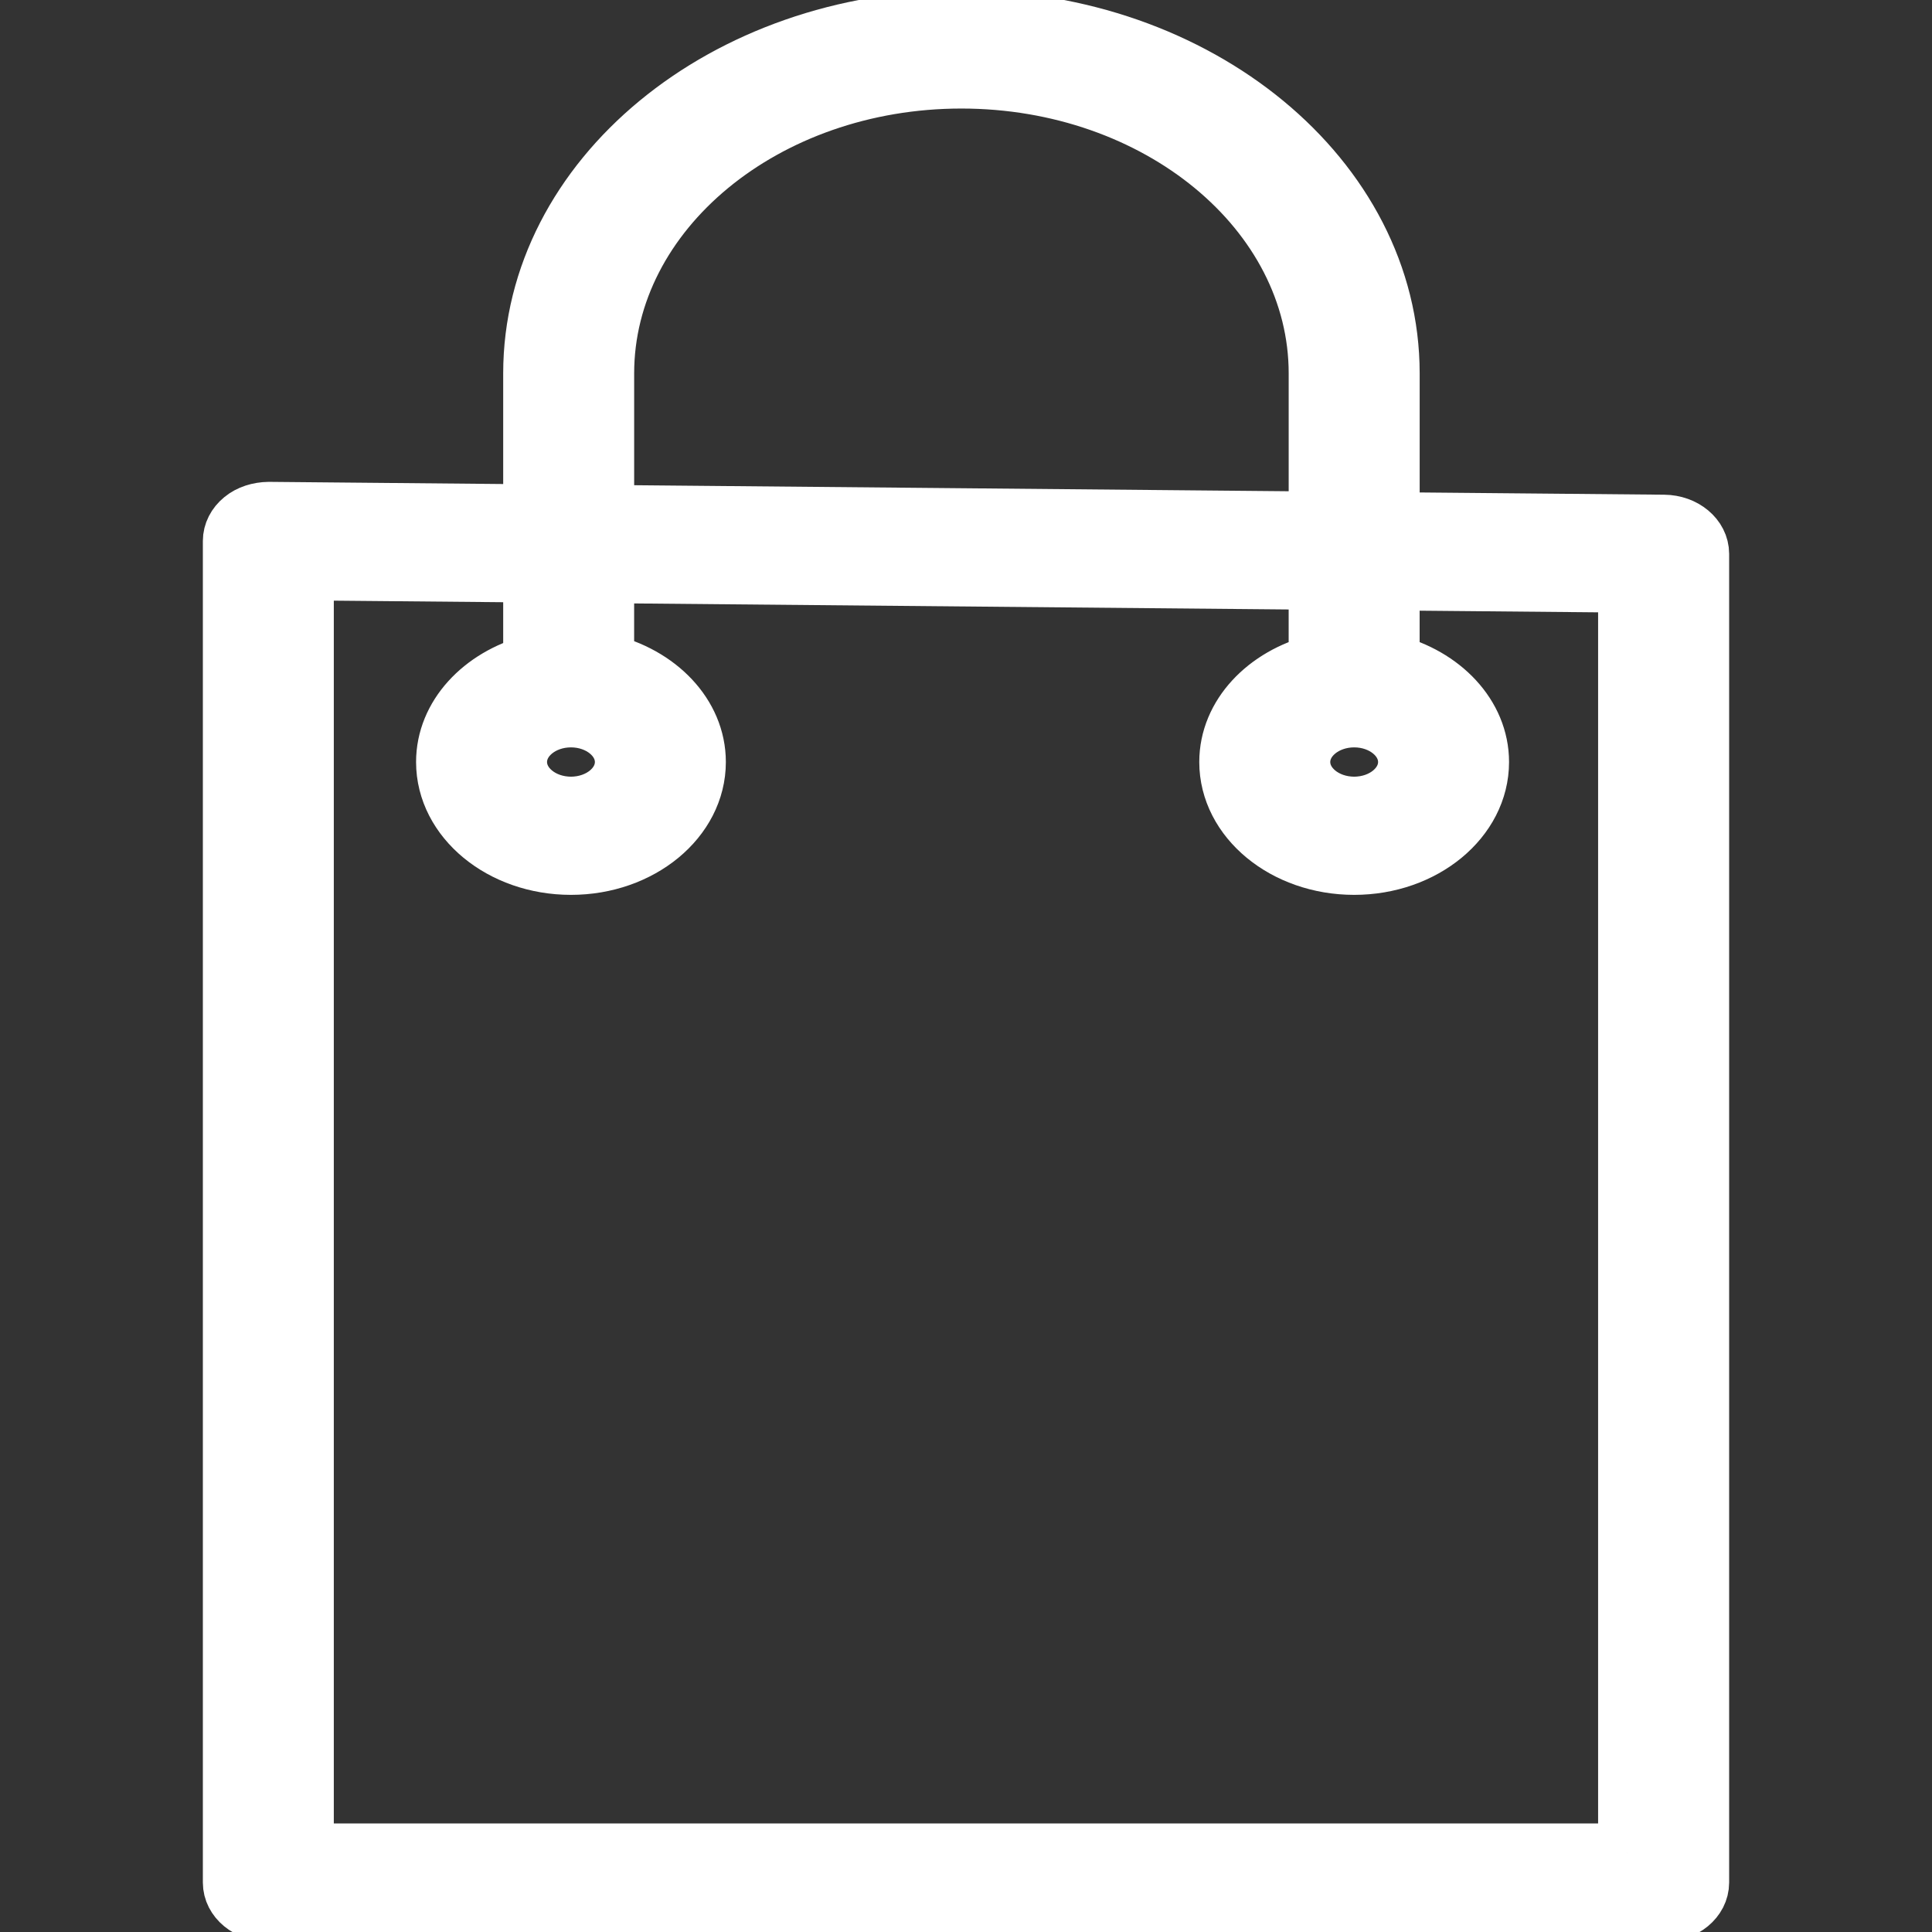 <?xml version="1.0" encoding="UTF-8"?> <svg xmlns="http://www.w3.org/2000/svg" viewBox="0 0 100.00 100.00" data-guides="{&quot;vertical&quot;:[],&quot;horizontal&quot;:[]}"><rect x="0" y="0" width="100.00" height="100.00" fill="#333333" stroke="none"/><defs></defs><path fill="#ffffff" stroke="#ffffff" fill-opacity="1" stroke-width="3" stroke-opacity="1" color="rgb(51, 51, 51)" fill-rule="evenodd" id="tSvg13dd4c3c70" title="Path 2" d="M86.129 27.106C81.413 27.063 76.697 27.02 71.982 26.976C71.982 24.427 71.982 21.878 71.982 19.328C71.982 9.222 62.013 1 49.761 1C37.511 1 27.545 9.223 27.545 19.328C27.545 21.741 27.545 24.154 27.545 26.567C23 26.525 18.455 26.483 13.91 26.441C13.393 26.45 12.918 26.599 12.561 26.892C12.202 27.185 12 27.584 12 28C12 51.147 12 74.294 12 97.441C12 98.302 12.846 99 13.89 99C37.963 99 62.037 99 86.11 99C87.154 99 88 98.302 88 97.441C88 74.516 88 51.591 88 28.666C87.999 27.811 87.165 27.116 86.129 27.106ZM31.324 19.328C31.324 10.941 39.595 4.118 49.761 4.118C59.929 4.118 68.202 10.941 68.202 19.328C68.202 21.866 68.202 24.403 68.202 26.941C55.91 26.828 43.617 26.714 31.324 26.601C31.324 24.177 31.324 21.753 31.324 19.328ZM84.219 95.882C61.406 95.882 38.592 95.882 15.778 95.882C15.778 73.78 15.778 51.678 15.778 29.576C19.7 29.613 23.623 29.648 27.545 29.684C27.545 31.241 27.545 32.797 27.545 34.354C24.938 35.057 23.036 37.059 23.036 39.442C23.036 42.407 25.96 44.818 29.553 44.818C33.146 44.818 36.07 42.406 36.07 39.442C36.07 36.987 34.053 34.934 31.323 34.293C31.323 32.768 31.323 31.244 31.323 29.72C43.616 29.833 55.908 29.947 68.201 30.06C68.201 31.481 68.201 32.902 68.201 34.324C65.533 34.997 63.574 37.024 63.574 39.442C63.574 42.407 66.498 44.818 70.091 44.818C73.684 44.818 76.608 42.406 76.608 39.442C76.608 37.024 74.649 34.996 71.98 34.324C71.98 32.914 71.98 31.505 71.98 30.095C76.06 30.133 80.139 30.171 84.218 30.208C84.218 52.1 84.218 73.991 84.218 95.882C84.218 95.882 84.219 95.882 84.219 95.882ZM29.553 37.184C31.062 37.184 32.291 38.197 32.291 39.442C32.291 40.687 31.062 41.7 29.553 41.7C28.044 41.7 26.815 40.687 26.815 39.442C26.815 38.197 28.044 37.184 29.553 37.184ZM70.092 37.184C71.601 37.184 72.829 38.197 72.829 39.442C72.829 40.687 71.601 41.7 70.092 41.7C68.583 41.7 67.354 40.687 67.354 39.442C67.354 38.197 68.583 37.184 70.092 37.184Z" style=""></path></svg> 